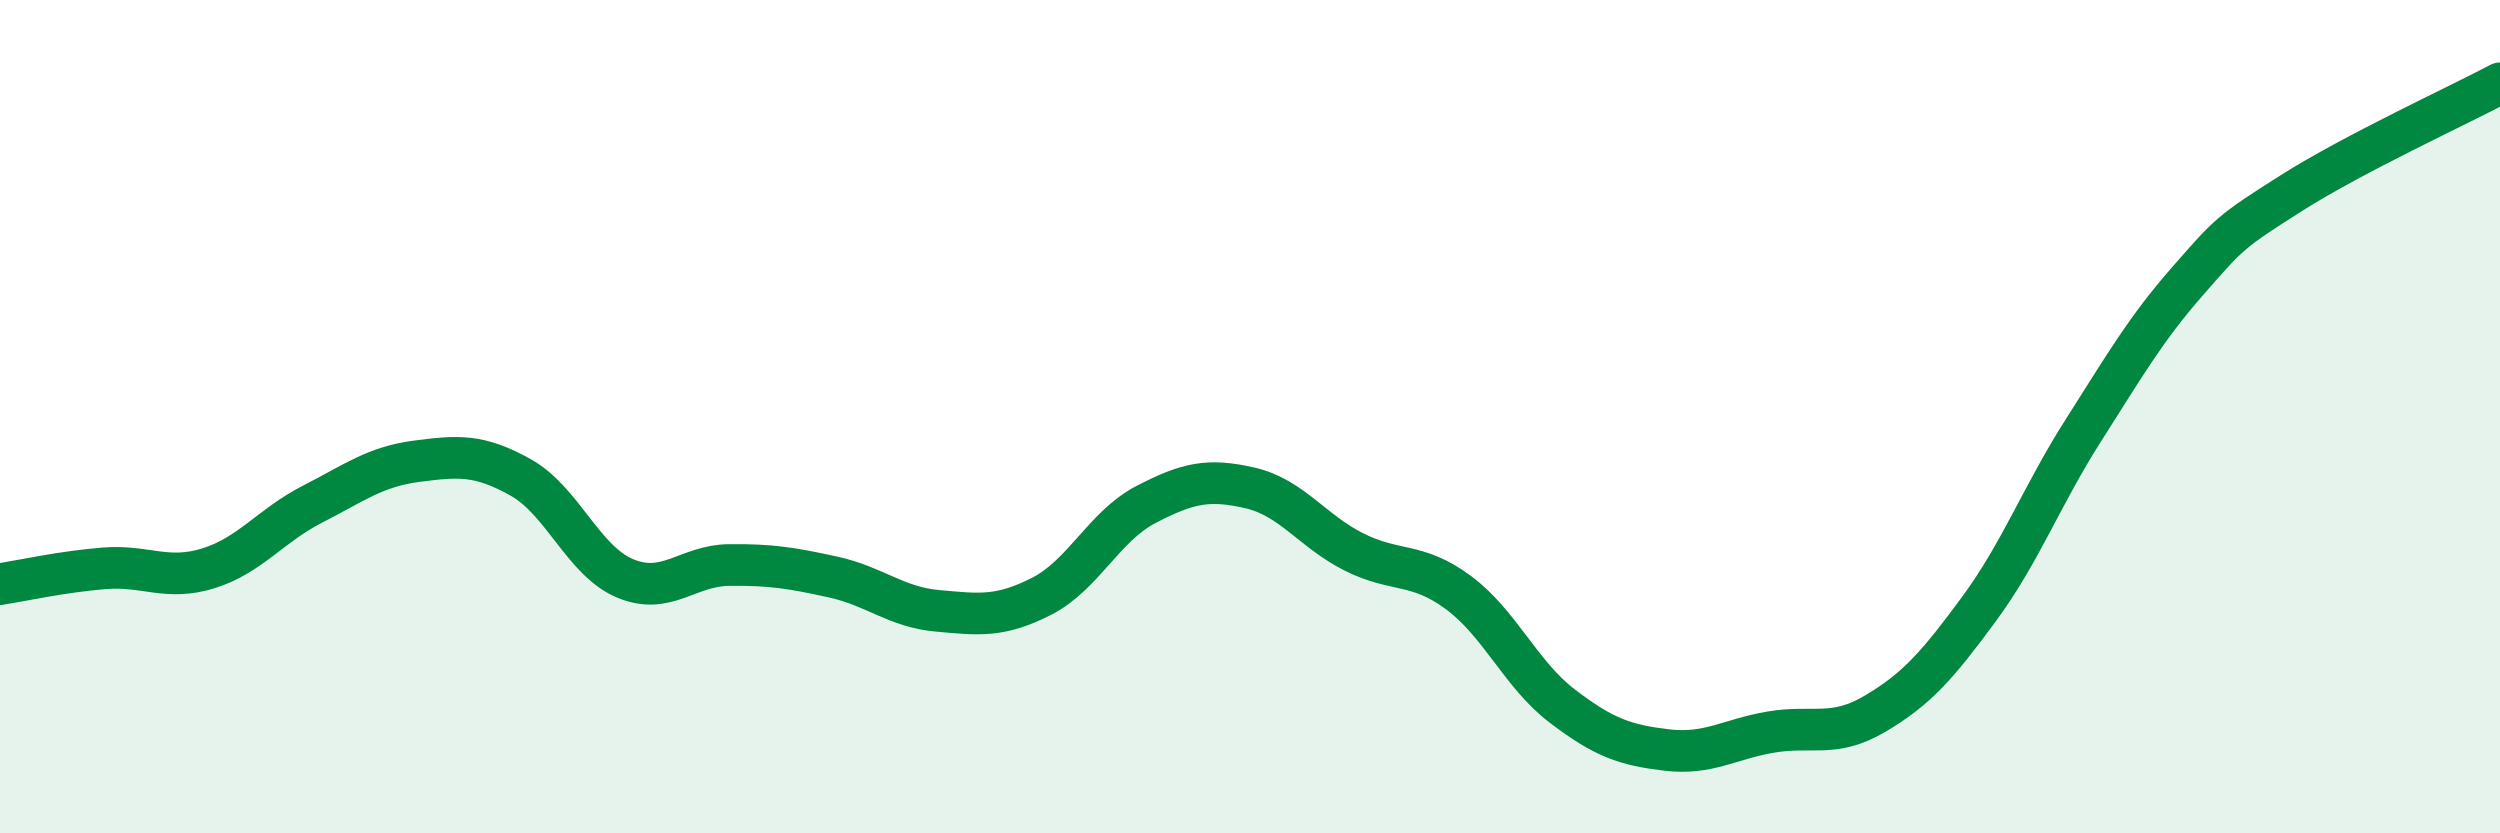 
    <svg width="60" height="20" viewBox="0 0 60 20" xmlns="http://www.w3.org/2000/svg">
      <path
        d="M 0,14.02 C 0.5,13.94 1.5,13.72 2.5,13.64 C 3.5,13.56 4,13.95 5,13.64 C 6,13.33 6.5,12.61 7.5,12.1 C 8.5,11.59 9,11.2 10,11.07 C 11,10.94 11.5,10.9 12.5,11.46 C 13.5,12.02 14,13.46 15,13.88 C 16,14.3 16.5,13.57 17.5,13.56 C 18.5,13.55 19,13.63 20,13.85 C 21,14.07 21.5,14.57 22.5,14.66 C 23.5,14.75 24,14.82 25,14.31 C 26,13.8 26.5,12.63 27.5,12.11 C 28.5,11.59 29,11.48 30,11.71 C 31,11.94 31.5,12.75 32.5,13.25 C 33.5,13.75 34,13.48 35,14.22 C 36,14.96 36.5,16.19 37.5,16.95 C 38.5,17.71 39,17.88 40,18 C 41,18.12 41.5,17.74 42.5,17.57 C 43.5,17.4 44,17.72 45,17.13 C 46,16.54 46.5,15.97 47.5,14.61 C 48.5,13.25 49,11.9 50,10.33 C 51,8.76 51.5,7.89 52.5,6.75 C 53.5,5.61 53.5,5.58 55,4.63 C 56.5,3.68 59,2.53 60,2L60 20L0 20Z"
        fill="#008740"
        opacity="0.1"
        stroke-linecap="round"
        stroke-linejoin="round"
      />
      <path
        d="M 0,14.02 C 0.5,13.94 1.5,13.72 2.5,13.64 C 3.5,13.56 4,13.95 5,13.64 C 6,13.33 6.5,12.61 7.5,12.1 C 8.5,11.59 9,11.2 10,11.07 C 11,10.94 11.5,10.9 12.5,11.46 C 13.5,12.02 14,13.46 15,13.88 C 16,14.3 16.5,13.57 17.5,13.56 C 18.5,13.55 19,13.63 20,13.85 C 21,14.07 21.5,14.57 22.5,14.66 C 23.5,14.75 24,14.82 25,14.31 C 26,13.8 26.5,12.63 27.5,12.11 C 28.5,11.59 29,11.48 30,11.71 C 31,11.94 31.5,12.75 32.5,13.25 C 33.5,13.75 34,13.48 35,14.22 C 36,14.96 36.5,16.19 37.5,16.95 C 38.5,17.71 39,17.88 40,18 C 41,18.12 41.5,17.74 42.5,17.57 C 43.5,17.4 44,17.72 45,17.13 C 46,16.54 46.5,15.97 47.5,14.61 C 48.5,13.25 49,11.9 50,10.33 C 51,8.76 51.5,7.89 52.5,6.75 C 53.5,5.61 53.5,5.58 55,4.63 C 56.5,3.68 59,2.53 60,2"
        stroke="#008740"
        stroke-width="1"
        fill="none"
        stroke-linecap="round"
        stroke-linejoin="round"
      />
    </svg>
  